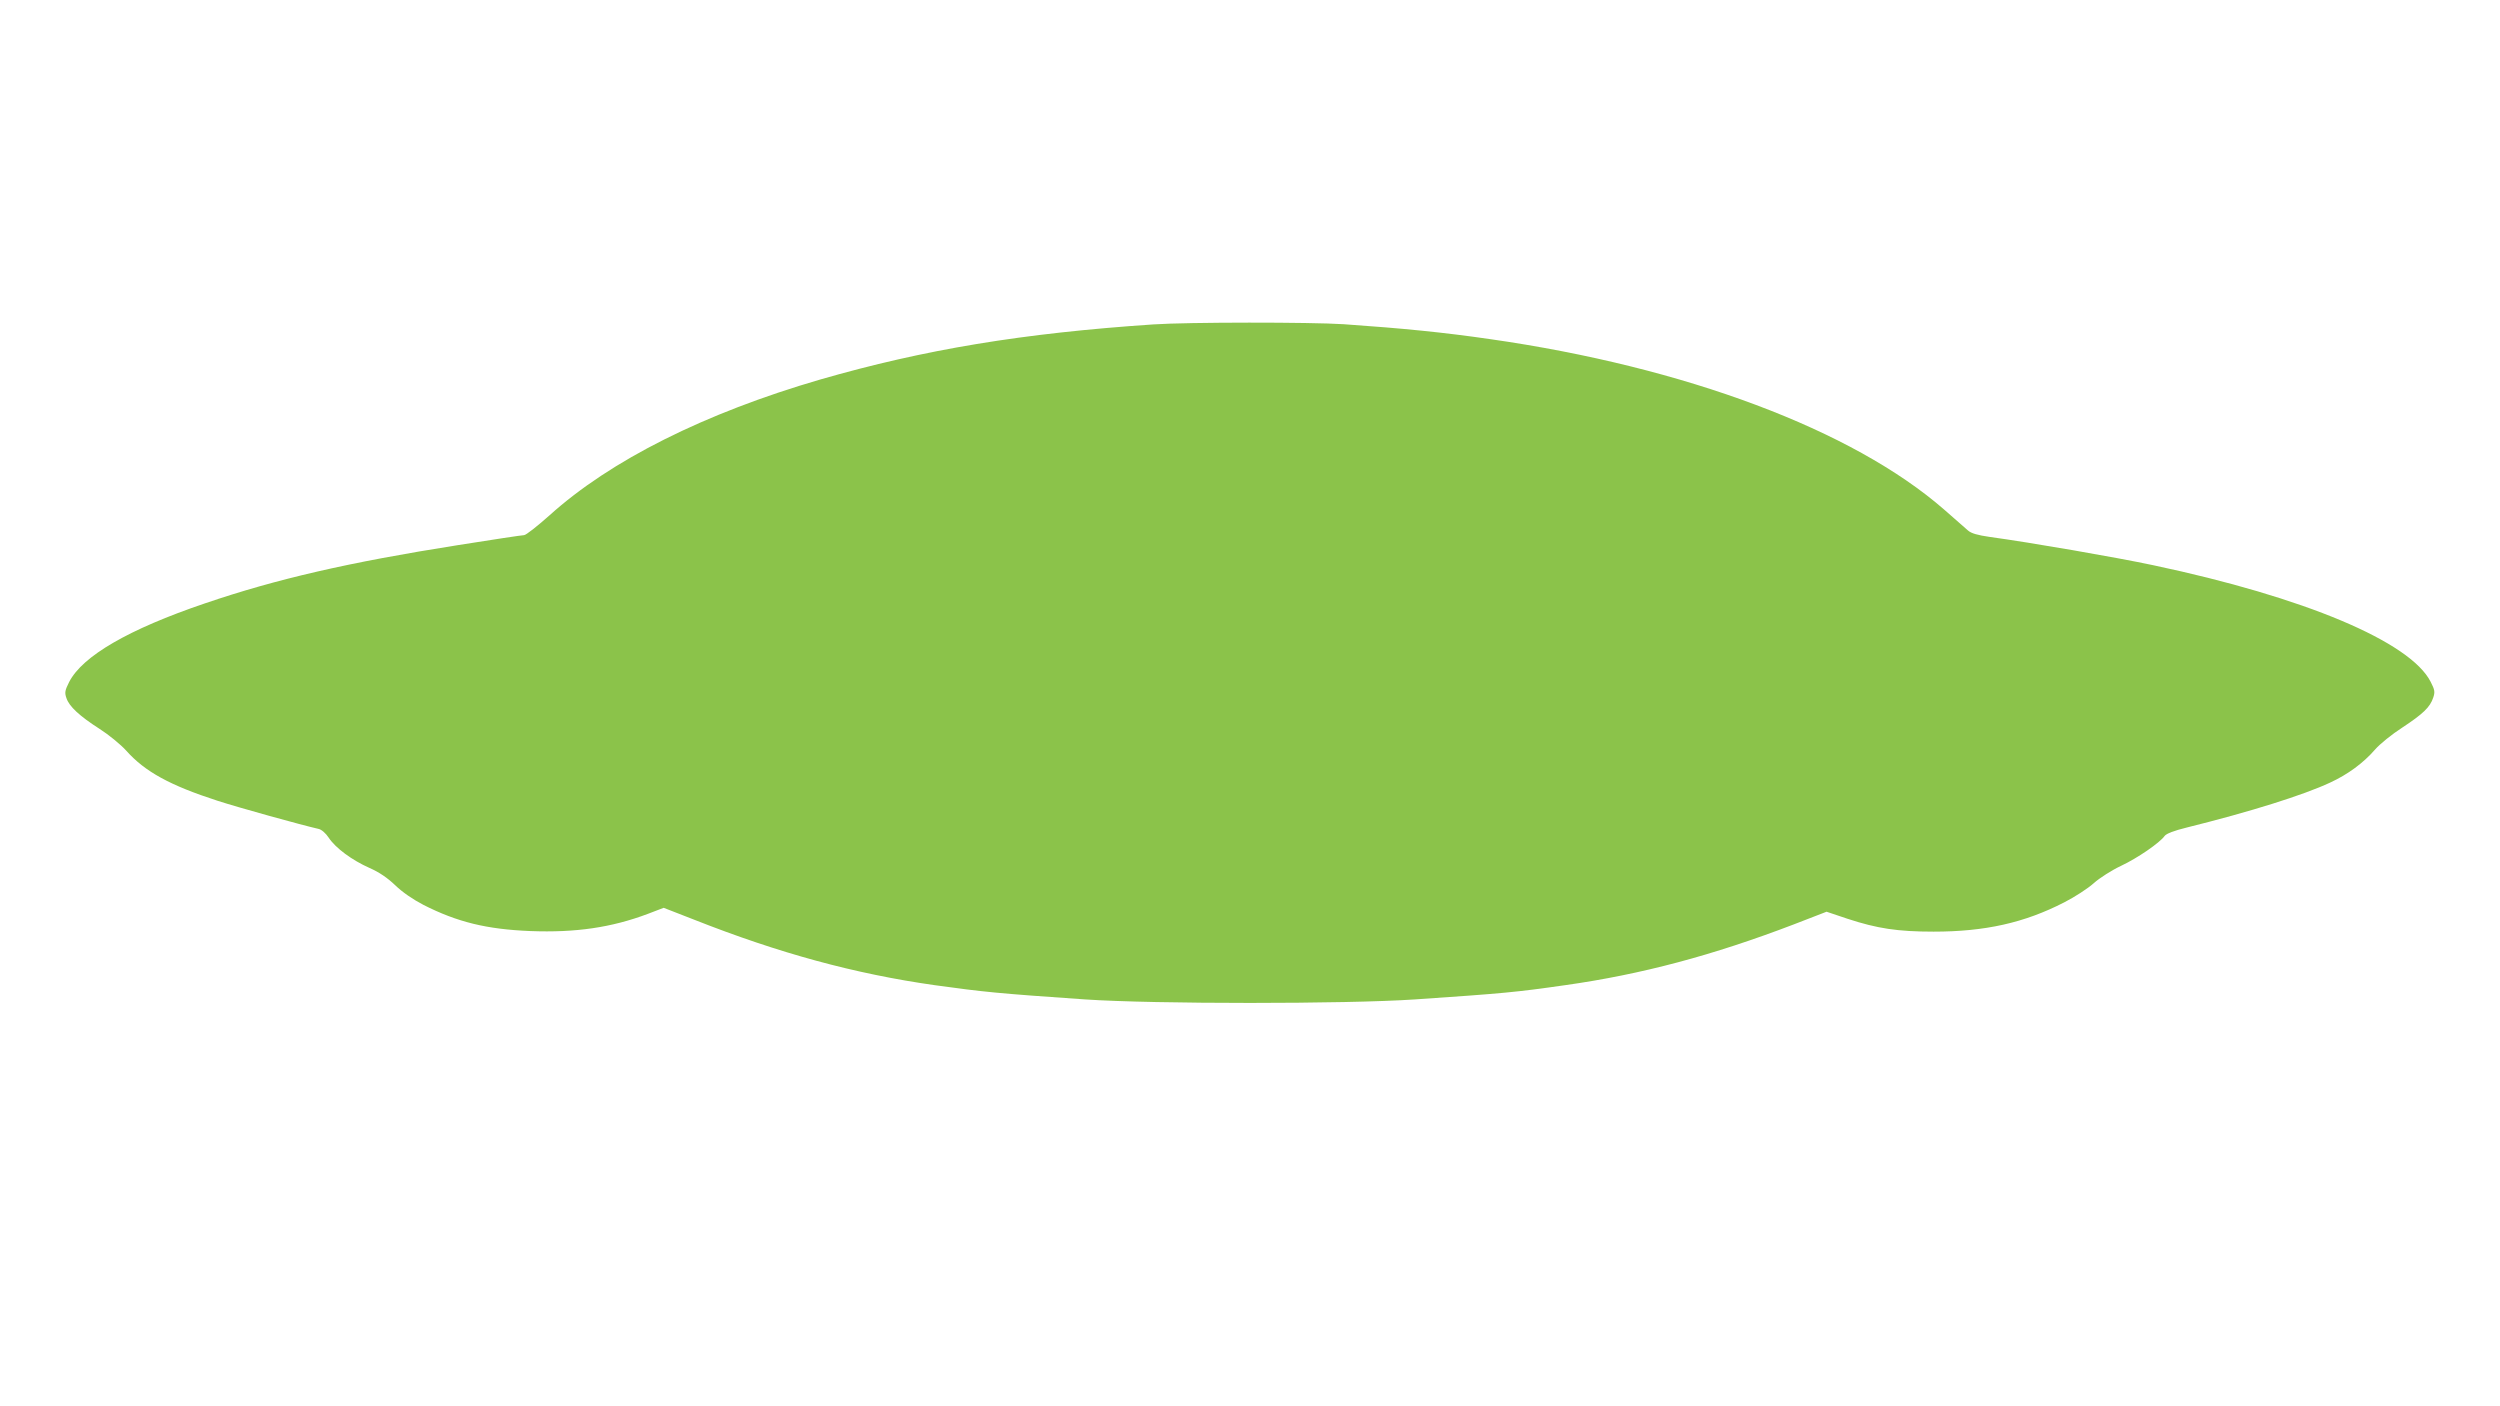 <?xml version="1.0" standalone="no"?>
<!DOCTYPE svg PUBLIC "-//W3C//DTD SVG 20010904//EN"
 "http://www.w3.org/TR/2001/REC-SVG-20010904/DTD/svg10.dtd">
<svg version="1.0" xmlns="http://www.w3.org/2000/svg"
 width="1280pt" height="720pt" viewBox="0 0 1280 720"
 preserveAspectRatio="xMidYMid meet">
<g transform="translate(0,720) scale(0.1,-0.1)"
fill="#8bc34a" stroke="none">
<path d="M5905 5539 c-669 -45 -1171 -128 -1705 -282 -591 -172 -1075 -414
-1387 -696 -62 -55 -120 -101 -130 -101 -10 0 -162 -23 -338 -51 -558 -88
-928 -173 -1295 -298 -392 -133 -628 -270 -696 -403 -21 -42 -24 -54 -14 -82
14 -43 67 -92 170 -158 47 -30 108 -80 136 -111 96 -108 224 -178 468 -257
108 -35 429 -124 517 -144 15 -3 37 -22 52 -45 35 -53 119 -115 209 -155 50
-22 91 -50 131 -88 37 -36 91 -73 145 -101 173 -88 324 -125 547 -134 232 -9
416 18 602 88 l81 31 154 -60 c438 -173 825 -278 1233 -336 253 -35 321 -42
770 -73 355 -24 1335 -24 1690 0 455 31 518 37 769 73 390 55 757 153 1170
311 l168 65 107 -36 c152 -50 257 -66 441 -66 263 0 465 45 669 150 53 27 121
71 151 98 30 27 93 67 140 89 85 40 198 118 223 153 9 12 48 27 113 43 326 81
597 166 734 230 91 42 170 100 230 169 24 28 87 79 140 113 106 70 142 104
158 153 10 29 8 40 -13 81 -104 205 -645 433 -1420 597 -193 41 -626 116 -838
145 -62 9 -94 18 -111 33 -13 12 -68 60 -122 107 -468 408 -1326 730 -2327
873 -234 34 -444 55 -747 76 -168 11 -799 11 -975 -1z"/>
</g>
</svg>
